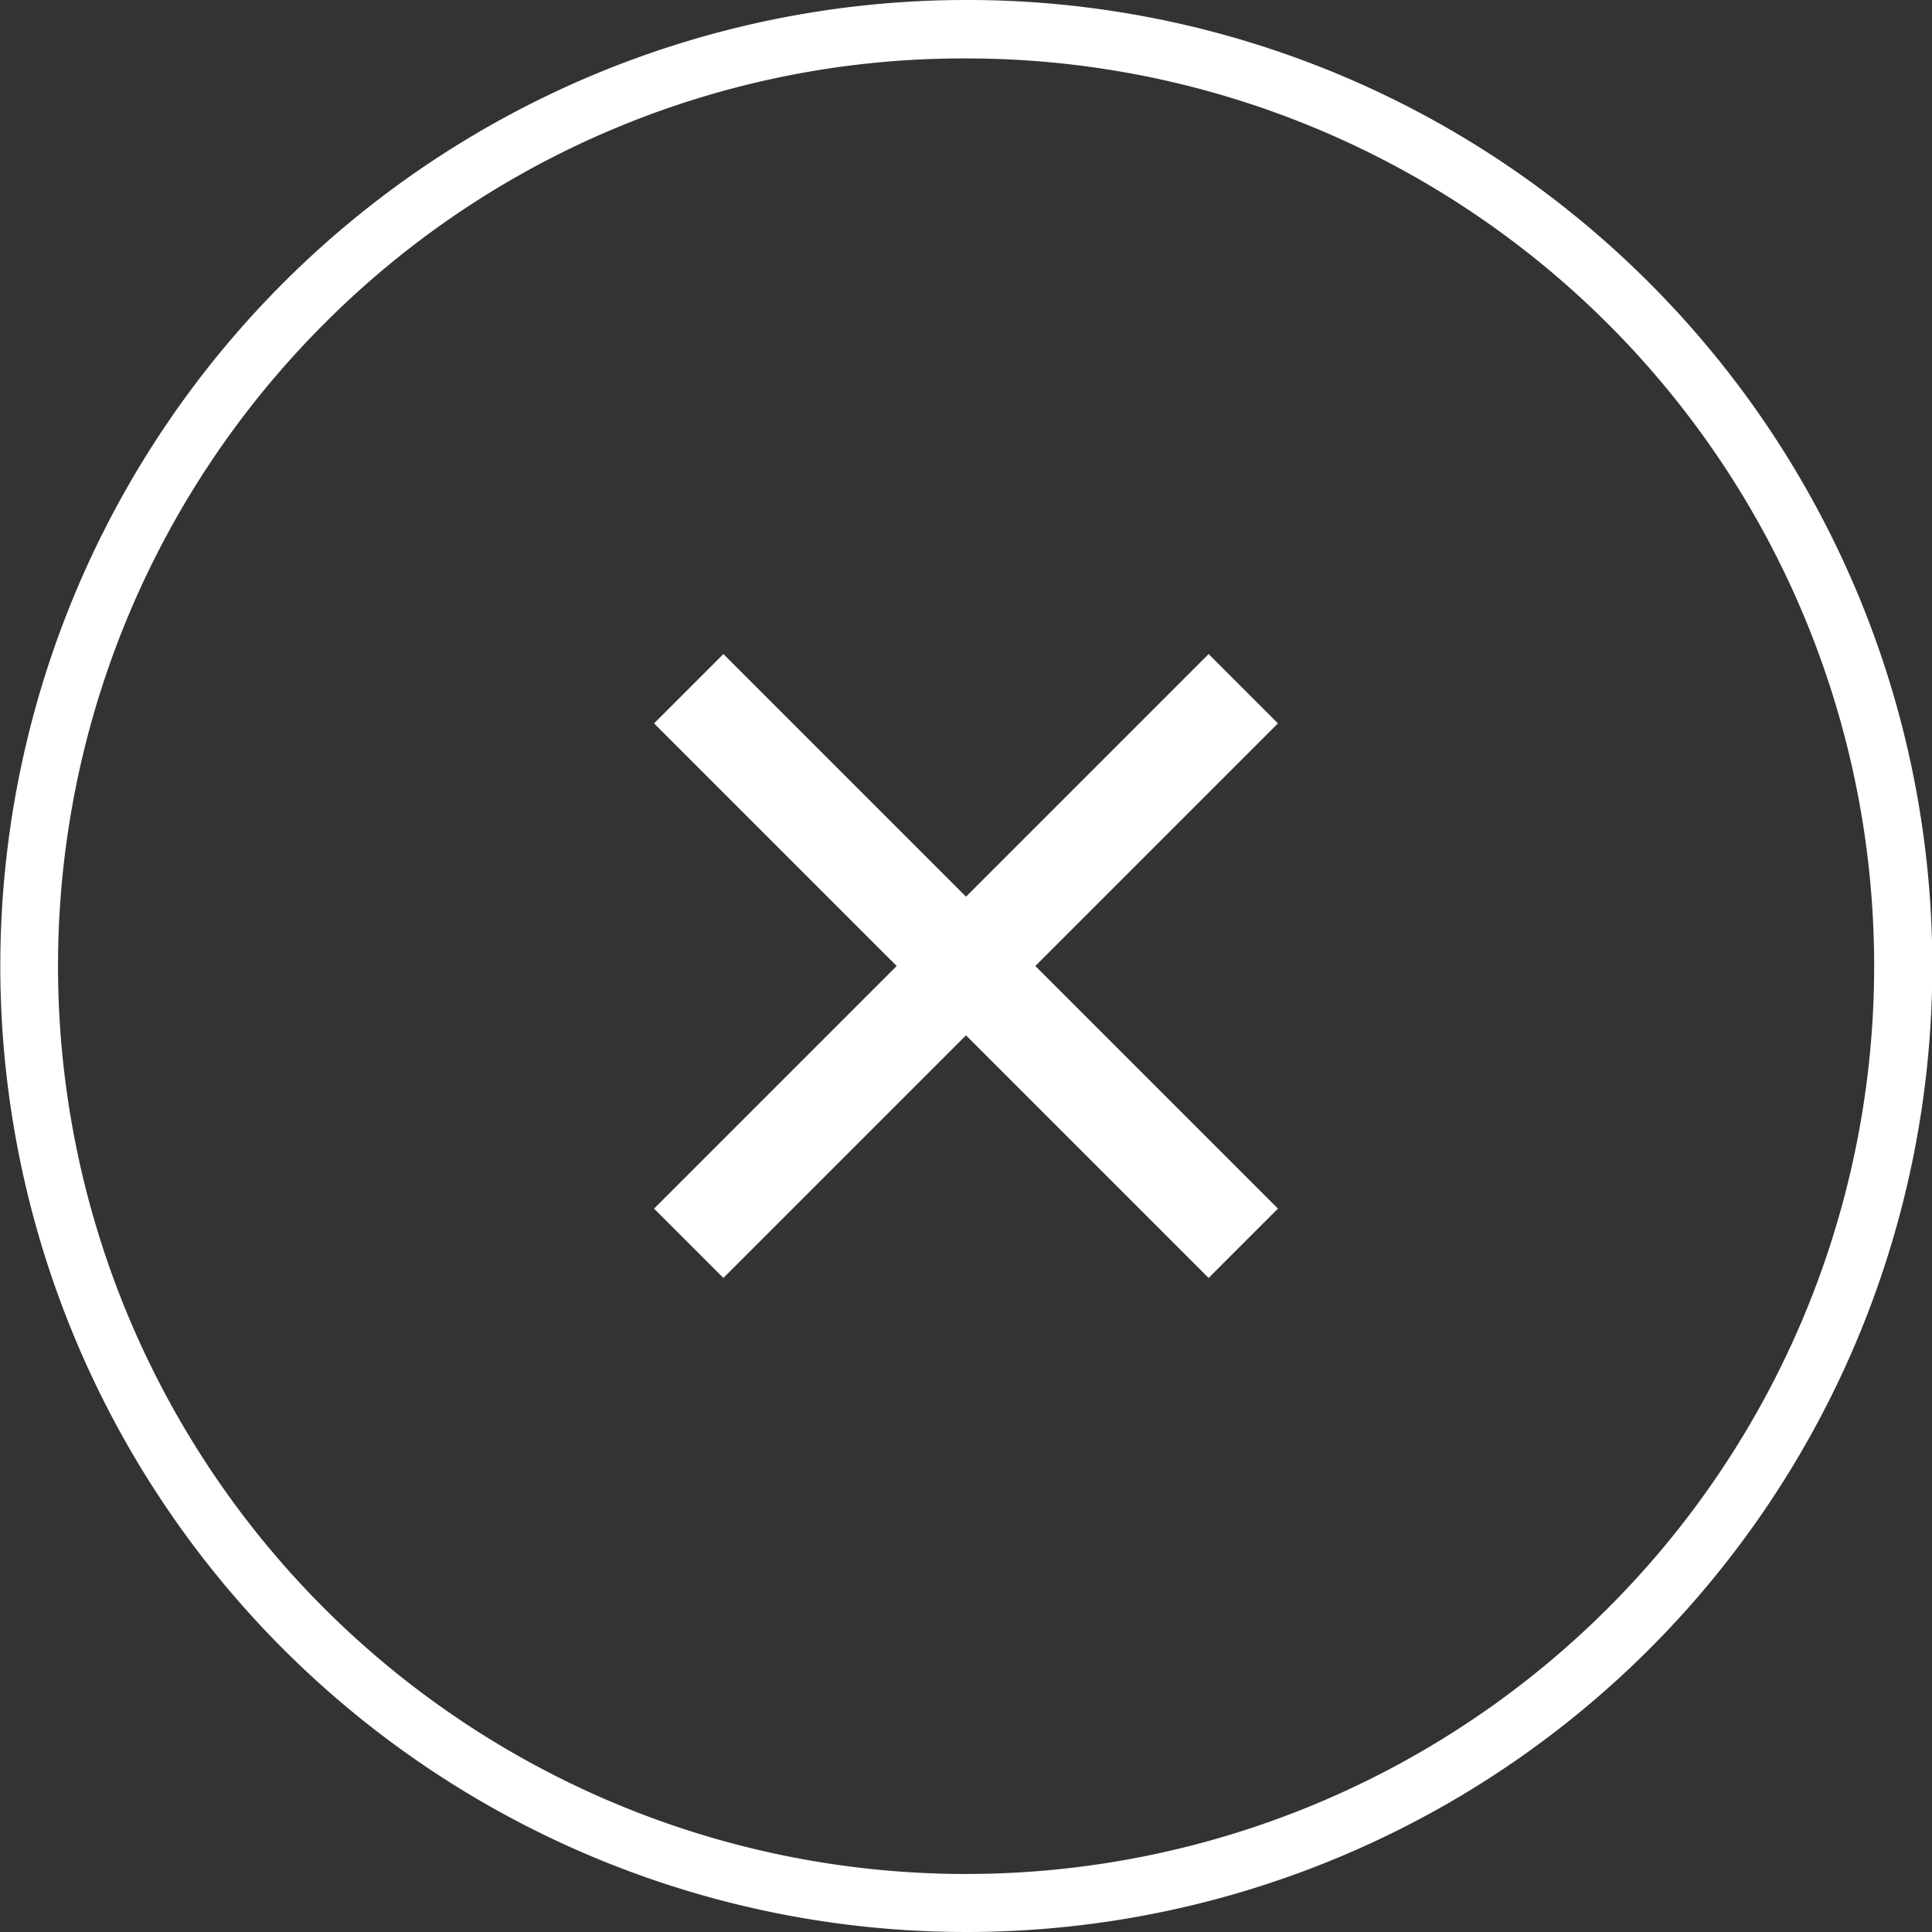 <?xml version="1.0" encoding="UTF-8"?>
<svg xmlns="http://www.w3.org/2000/svg" viewBox="0 0 49.26 49.26">
  <rect x="0" y="0" width="49.26" height="49.26" fill="#333333" stroke="none"/>
  <defs>
    <style>.cls-1{fill:#fff;}.cls-2{fill:none;stroke:#fff;stroke-width:2.5px;}</style>
  </defs>
  <g id="Ebene_2" data-name="Ebene 2">
    <g id="Icons">
      <path class="cls-1" d="M24.63,1.49A23.14,23.14,0,0,1,41,41,23.15,23.15,0,0,1,8.26,8.26,23,23,0,0,1,24.63,1.49m0-1.49A24.63,24.63,0,1,0,42.05,7.21,24.56,24.56,0,0,0,24.63,0Z"></path>
      <line class="cls-2" x1="31.7" y1="17.56" x2="17.56" y2="31.7"></line>
      <line class="cls-2" x1="17.56" y1="17.56" x2="31.7" y2="31.7"></line>
    </g>
  </g>
</svg>
